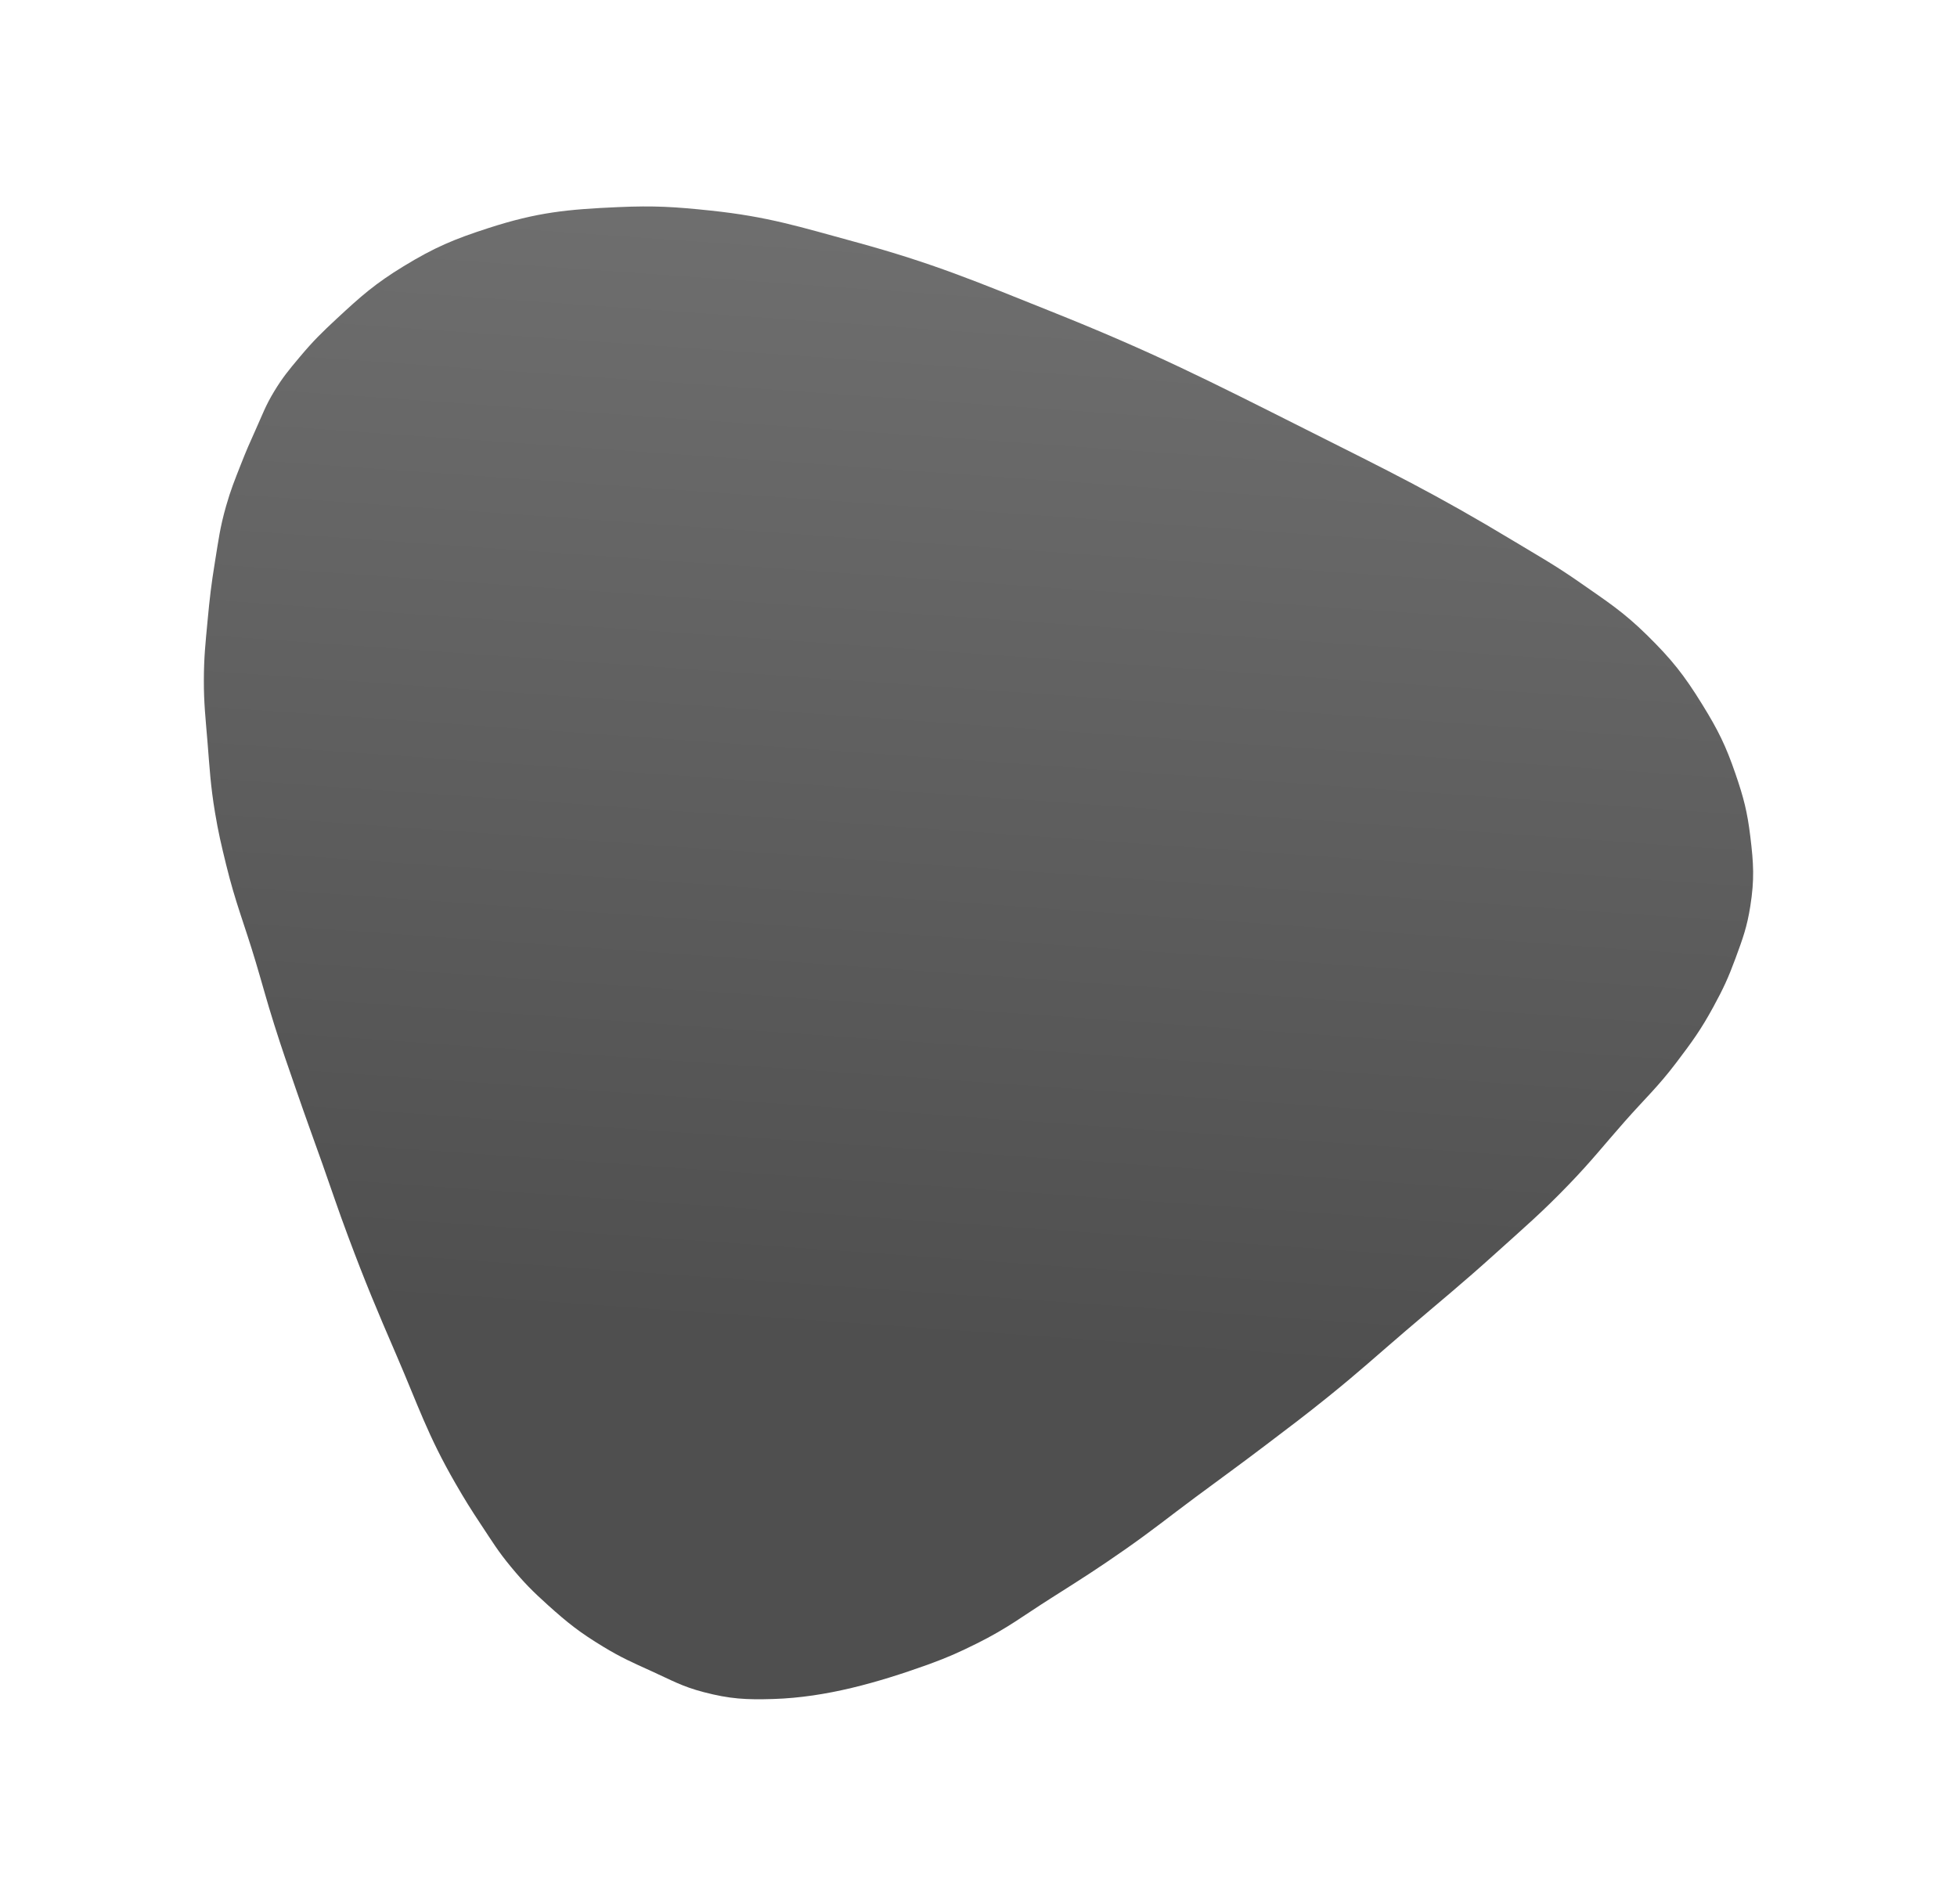 <?xml version="1.0" encoding="UTF-8"?> <svg xmlns="http://www.w3.org/2000/svg" width="480" height="467" viewBox="0 0 480 467" fill="none"> <g filter="url(#filter0_d_1_10)"> <path d="M99.002 61.291C92.037 65.539 88.575 68.599 82.668 74.083C78.921 77.563 76.857 79.578 73.594 83.465L73.457 83.627C70.862 86.719 69.348 88.522 67.242 91.993C65.121 95.489 64.381 97.671 62.705 101.375C61.211 104.676 60.396 106.538 59.075 109.903C57.523 113.856 56.607 116.068 55.445 120.137C53.95 125.374 53.597 128.424 52.723 133.783C51.804 139.418 51.44 142.603 50.908 148.282C50.379 153.932 50.02 157.108 50.001 162.78C49.981 168.452 50.421 172.145 50.908 178.132C51.396 184.118 51.622 188.575 52.723 195.189C53.561 200.222 54.234 203.015 55.445 207.981C57.75 217.435 59.914 222.524 62.705 231.861C64.495 237.852 65.362 241.247 67.242 247.213C69.246 253.576 70.51 257.104 72.686 263.417C75.105 270.431 76.558 274.333 79.038 281.327C81.519 288.321 82.788 292.282 85.39 299.237C89.67 310.674 92.336 317.001 97.187 328.234C102.56 340.674 104.89 347.99 111.706 359.79C114.055 363.856 115.453 366.097 118.058 370.024C120.762 374.1 122.177 376.469 125.317 380.258C128.555 384.164 130.588 386.214 134.392 389.64C139.307 394.066 142.281 396.408 148.003 399.874C152.401 402.538 155.089 403.704 159.8 405.844C164.66 408.051 167.304 409.598 172.504 410.961C179.025 412.67 182.978 412.879 189.745 412.667C202.681 412.261 215.375 408.609 227.507 404.265L227.857 404.138C232.585 402.407 235.168 401.25 239.654 399.021C247.126 395.307 250.794 392.376 257.802 387.934L258.568 387.449C265.27 383.201 269.26 380.672 275.951 375.994C282.834 371.181 286.459 368.197 293.192 363.201C299.925 358.205 303.758 355.472 310.433 350.408C316.506 345.801 319.937 343.245 325.86 338.468C333.475 332.325 337.494 328.613 344.916 322.264C353.448 314.965 358.373 311.012 366.694 303.501C373.923 296.976 378.115 293.427 384.843 286.444C390.416 280.659 393.158 277.103 398.454 271.093C403.432 265.444 406.632 262.569 411.158 256.594C415.036 251.475 417.183 248.541 420.232 242.949C422.694 238.434 423.91 235.802 425.677 231.009C427.478 226.123 428.502 223.331 429.307 218.216C430.343 211.626 430.111 207.777 429.307 201.159C428.565 195.057 427.682 191.652 425.677 185.807C423.292 178.855 421.412 175.068 417.51 168.75C413.062 161.549 410.025 157.708 403.899 151.693C398.157 146.056 394.229 143.556 387.565 138.9C381.412 134.602 377.682 132.558 371.231 128.666C351.997 117.061 340.569 111.507 320.415 101.375C296.379 89.291 282.889 82.401 257.802 72.378C239.328 64.996 228.989 60.576 209.708 55.321C196.086 51.607 188.414 49.132 174.319 47.645C165.508 46.715 160.49 46.403 151.633 46.792C139.063 47.344 131.775 48.068 119.873 51.909C111.328 54.667 106.58 56.668 99.002 61.291Z" fill="url(#paint0_linear_1_10)"></path> </g> <defs> <filter id="filter0_d_1_10" x="0" y="0.628" width="480" height="466.106" filterUnits="userSpaceOnUse" color-interpolation-filters="sRGB"> <feFlood flood-opacity="0" result="BackgroundImageFix"></feFlood> <feColorMatrix in="SourceAlpha" type="matrix" values="0 0 0 0 0 0 0 0 0 0 0 0 0 0 0 0 0 0 127 0" result="hardAlpha"></feColorMatrix> <feOffset dy="4"></feOffset> <feGaussianBlur stdDeviation="25"></feGaussianBlur> <feComposite in2="hardAlpha" operator="out"></feComposite> <feColorMatrix type="matrix" values="0 0 0 0 0.308 0 0 0 0 0.308 0 0 0 0 0.308 0 0 0 0.2 0"></feColorMatrix> <feBlend mode="normal" in2="BackgroundImageFix" result="effect1_dropShadow_1_10"></feBlend> <feBlend mode="normal" in="SourceGraphic" in2="effect1_dropShadow_1_10" result="shape"></feBlend> </filter> <linearGradient id="paint0_linear_1_10" x1="179.5" y1="413" x2="208.5" y2="1" gradientUnits="userSpaceOnUse"> <stop offset="0.218" stop-color="#4F4F4F"></stop> <stop offset="1" stop-color="#747474"></stop> </linearGradient> </defs> </svg> 